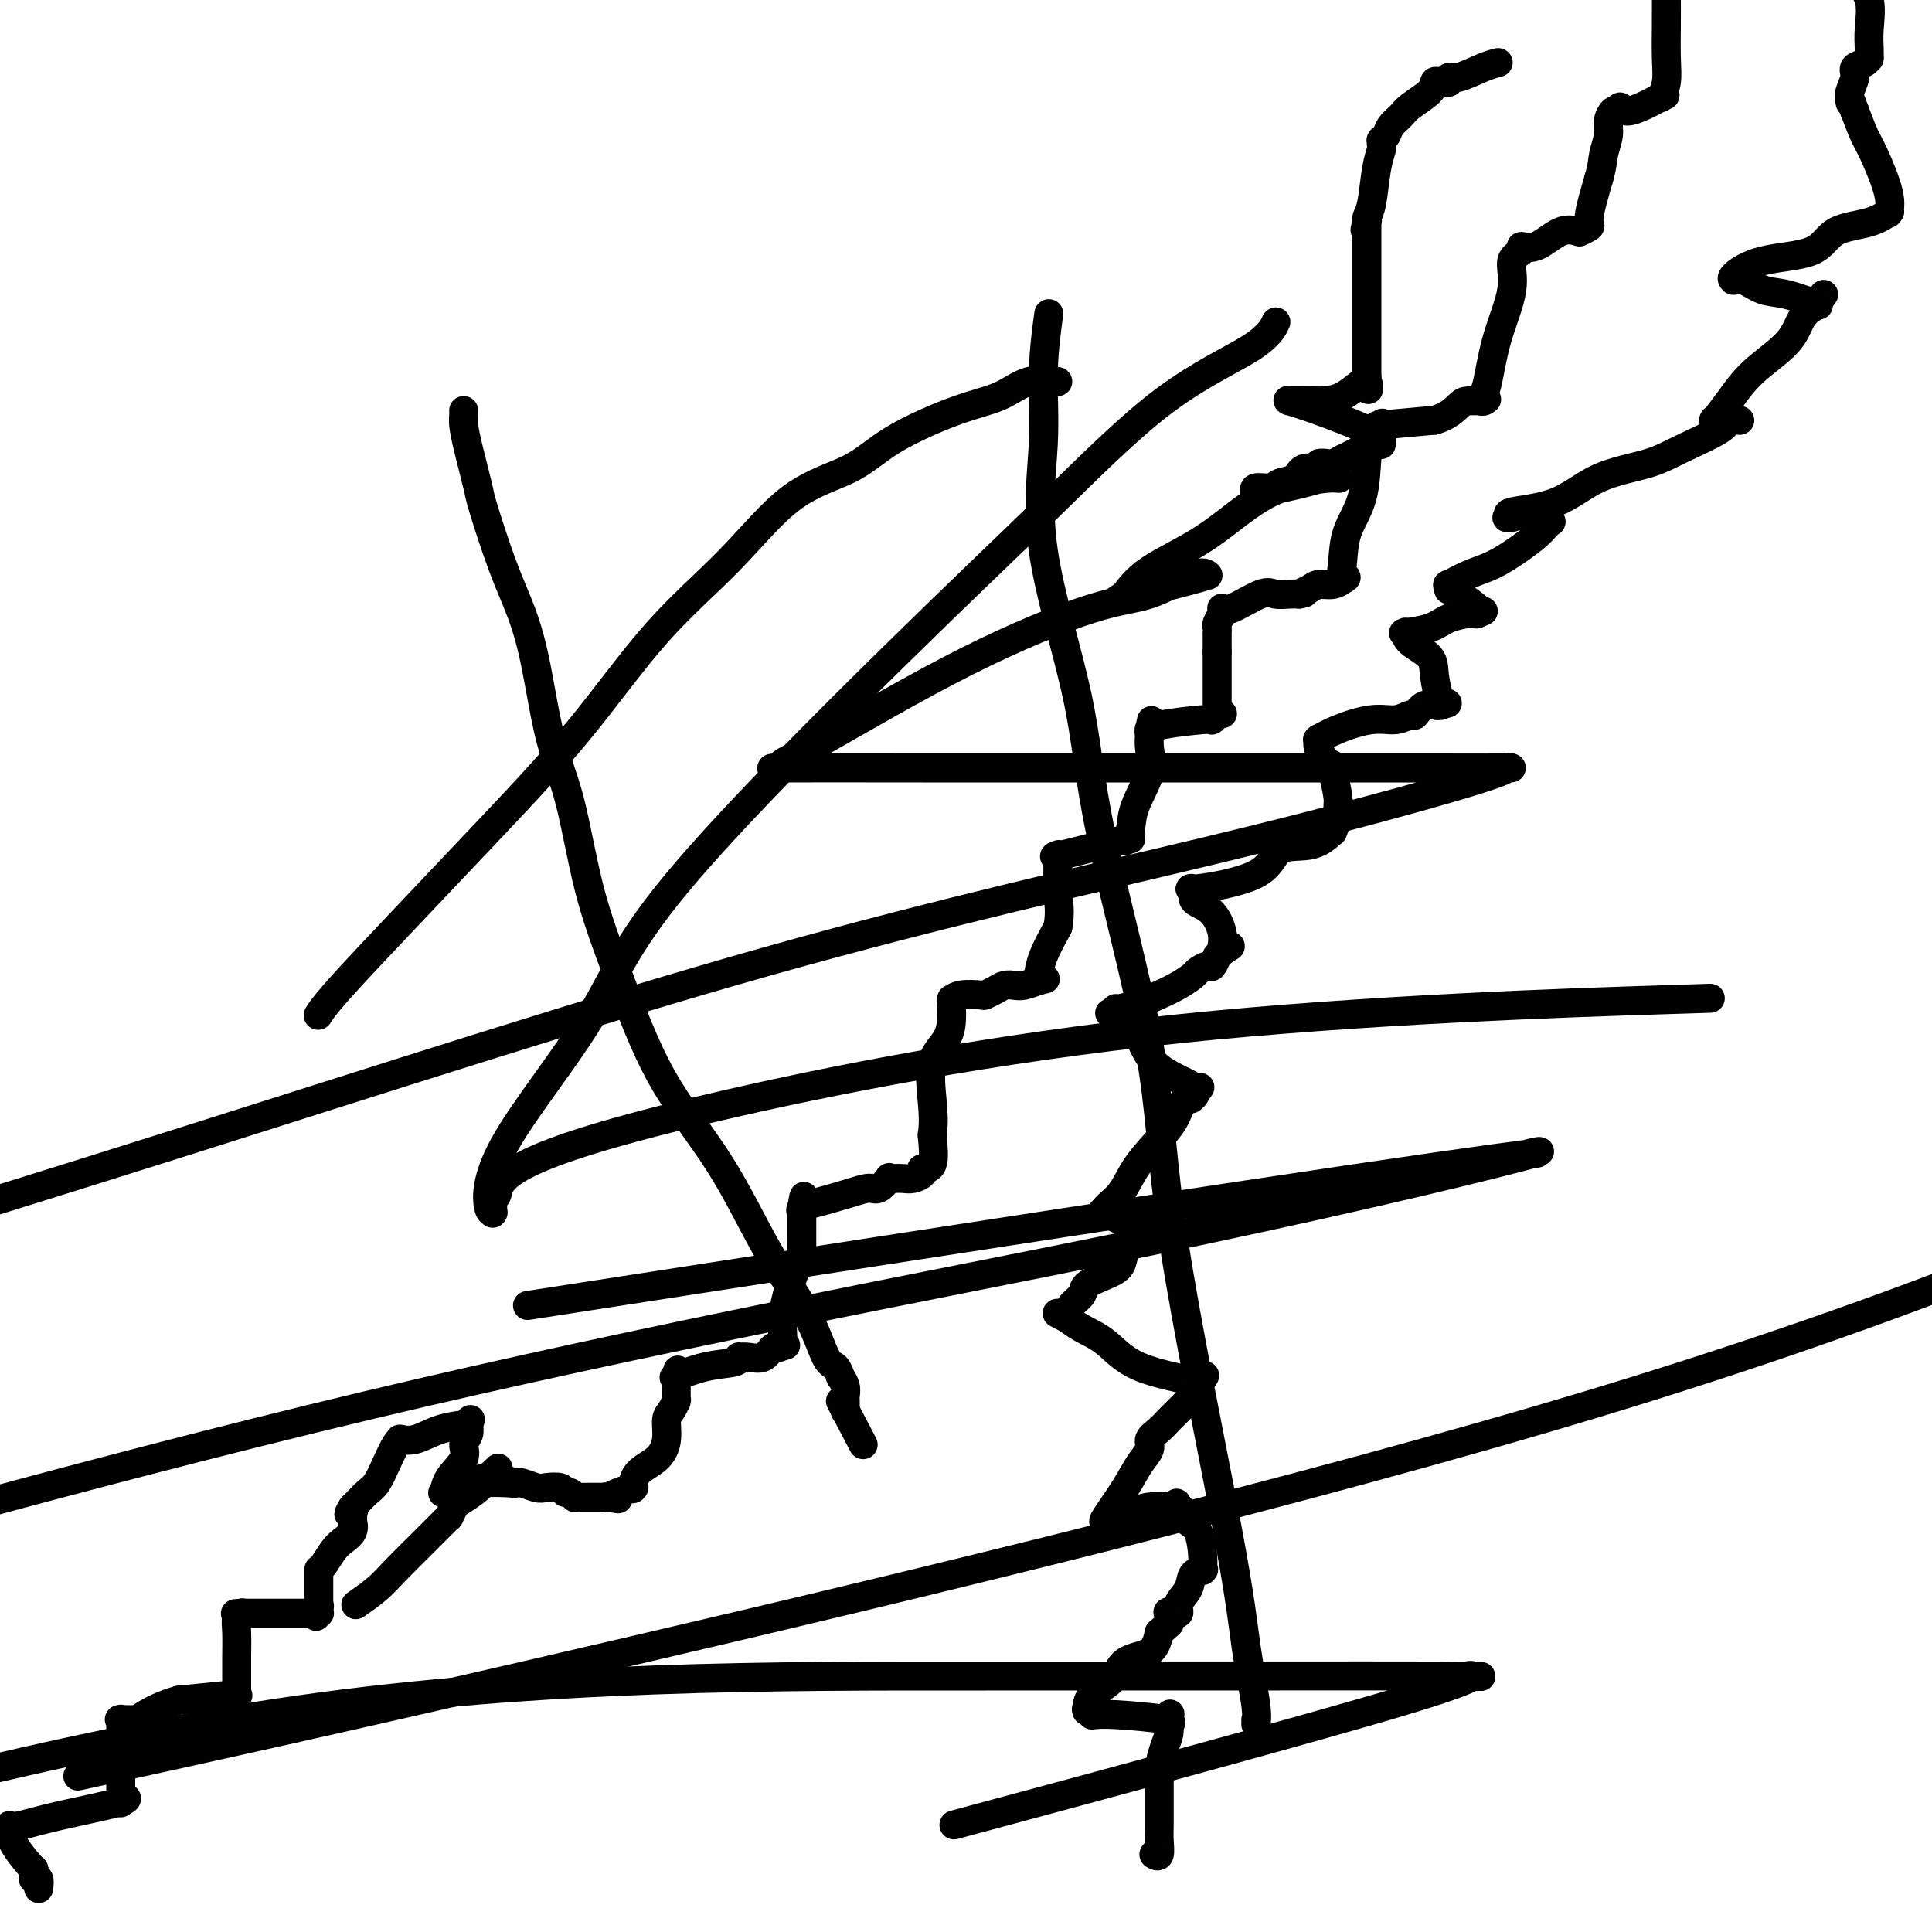<svg viewBox='0 0 400 400' version='1.1' xmlns='http://www.w3.org/2000/svg' xmlns:xlink='http://www.w3.org/1999/xlink'><g fill='none' stroke='#000000' stroke-width='6' stroke-linecap='round' stroke-linejoin='round'><path d='M74,332c-0.002,0.001 -0.004,0.003 0,0c0.004,-0.003 0.014,-0.009 0,0c-0.014,0.009 -0.050,0.035 0,0c0.050,-0.035 0.187,-0.131 0,0c-0.187,0.131 -0.698,0.487 0,0c0.698,-0.487 2.607,-1.818 4,-3c1.393,-1.182 2.272,-2.215 4,-4c1.728,-1.785 4.305,-4.321 6,-6c1.695,-1.679 2.507,-2.503 3,-3c0.493,-0.497 0.668,-0.669 1,-1c0.332,-0.331 0.821,-0.821 1,-1c0.179,-0.179 0.048,-0.048 0,0c-0.048,0.048 -0.013,0.012 0,0c0.013,-0.012 0.002,-0.001 0,0c-0.002,0.001 0.003,-0.007 0,0c-0.003,0.007 -0.014,0.028 0,0c0.014,-0.028 0.051,-0.104 0,0c-0.051,0.104 -0.192,0.389 0,0c0.192,-0.389 0.716,-1.453 1,-2c0.284,-0.547 0.329,-0.577 1,-1c0.671,-0.423 1.970,-1.238 3,-2c1.030,-0.762 1.793,-1.472 2,-2c0.207,-0.528 -0.141,-0.873 0,-1c0.141,-0.127 0.770,-0.034 1,0c0.230,0.034 0.062,0.009 0,0c-0.062,-0.009 -0.017,-0.002 0,0c0.017,0.002 0.005,0.001 0,0c-0.005,-0.001 -0.002,-0.000 0,0'/><path d='M101,306c4.177,-4.022 1.119,-1.078 0,0c-1.119,1.078 -0.300,0.289 0,0c0.300,-0.289 0.080,-0.077 0,0c-0.080,0.077 -0.022,0.021 0,0c0.022,-0.021 0.006,-0.006 0,0c-0.006,0.006 -0.002,0.001 0,0c0.002,-0.001 0.003,-0.000 0,0c-0.003,0.000 -0.009,-0.001 0,0c0.009,0.001 0.033,0.004 0,0c-0.033,-0.004 -0.124,-0.015 0,0c0.124,0.015 0.464,0.057 1,0c0.536,-0.057 1.268,-0.211 2,0c0.732,0.211 1.464,0.789 2,1c0.536,0.211 0.875,0.057 1,0c0.125,-0.057 0.034,-0.016 0,0c-0.034,0.016 -0.013,0.008 0,0c0.013,-0.008 0.019,-0.016 0,0c-0.019,0.016 -0.061,0.056 0,0c0.061,-0.056 0.226,-0.207 1,0c0.774,0.207 2.158,0.772 3,1c0.842,0.228 1.144,0.117 2,0c0.856,-0.117 2.267,-0.242 3,0c0.733,0.242 0.787,0.849 1,1c0.213,0.151 0.585,-0.156 1,0c0.415,0.156 0.874,0.774 1,1c0.126,0.226 -0.079,0.061 0,0c0.079,-0.061 0.444,-0.016 1,0c0.556,0.016 1.304,0.004 2,0c0.696,-0.004 1.342,-0.001 2,0c0.658,0.001 1.329,0.001 2,0'/><path d='M126,310c3.868,0.619 1.037,0.166 0,0c-1.037,-0.166 -0.279,-0.044 0,0c0.279,0.044 0.079,0.009 0,0c-0.079,-0.009 -0.038,0.008 0,0c0.038,-0.008 0.073,-0.040 0,0c-0.073,0.040 -0.254,0.154 0,0c0.254,-0.154 0.944,-0.575 2,-1c1.056,-0.425 2.479,-0.855 3,-1c0.521,-0.145 0.138,-0.005 0,0c-0.138,0.005 -0.033,-0.126 0,0c0.033,0.126 -0.006,0.507 0,0c0.006,-0.507 0.057,-1.903 1,-3c0.943,-1.097 2.778,-1.895 4,-3c1.222,-1.105 1.830,-2.517 2,-4c0.170,-1.483 -0.098,-3.036 0,-4c0.098,-0.964 0.562,-1.337 1,-2c0.438,-0.663 0.849,-1.615 1,-2c0.151,-0.385 0.040,-0.202 0,0c-0.040,0.202 -0.011,0.422 0,0c0.011,-0.422 0.003,-1.486 0,-2c-0.003,-0.514 -0.001,-0.477 0,-1c0.001,-0.523 0.000,-1.604 0,-2c-0.000,-0.396 -0.000,-0.106 0,0c0.000,0.106 0.000,0.028 0,0c-0.000,-0.028 -0.000,-0.008 0,0c0.000,0.008 0.000,0.002 0,0c-0.000,-0.002 -0.000,-0.001 0,0c0.000,0.001 0.000,0.000 0,0c-0.000,-0.000 -0.000,-0.000 0,0c0.000,0.000 0.000,0.000 0,0'/><path d='M140,285c0.617,-2.629 0.161,-0.703 0,0c-0.161,0.703 -0.026,0.181 0,0c0.026,-0.181 -0.056,-0.023 0,0c0.056,0.023 0.250,-0.089 0,0c-0.250,0.089 -0.943,0.378 0,0c0.943,-0.378 3.521,-1.422 6,-2c2.479,-0.578 4.860,-0.691 6,-1c1.140,-0.309 1.038,-0.815 1,-1c-0.038,-0.185 -0.011,-0.049 0,0c0.011,0.049 0.008,0.013 0,0c-0.008,-0.013 -0.021,-0.001 0,0c0.021,0.001 0.075,-0.007 0,0c-0.075,0.007 -0.279,0.030 0,0c0.279,-0.030 1.041,-0.113 2,0c0.959,0.113 2.113,0.423 3,0c0.887,-0.423 1.506,-1.577 2,-2c0.494,-0.423 0.865,-0.113 1,0c0.135,0.113 0.036,0.030 0,0c-0.036,-0.030 -0.010,-0.008 0,0c0.010,0.008 0.003,0.002 0,0c-0.003,-0.002 -0.001,-0.001 0,0c0.001,0.001 0.000,0.000 0,0c-0.000,-0.000 -0.000,-0.000 0,0c0.000,0.000 0.000,0.000 0,0c-0.000,-0.000 -0.000,-0.000 0,0c0.000,0.000 0.000,0.000 0,0c-0.000,-0.000 -0.000,-0.000 0,0'/><path d='M161,279c3.249,-0.928 0.871,-0.249 0,0c-0.871,0.249 -0.234,0.067 0,0c0.234,-0.067 0.067,-0.019 0,0c-0.067,0.019 -0.033,0.009 0,0c0.033,-0.009 0.063,-0.016 0,0c-0.063,0.016 -0.221,0.055 0,0c0.221,-0.055 0.819,-0.204 1,-1c0.181,-0.796 -0.057,-2.238 0,-4c0.057,-1.762 0.408,-3.843 1,-6c0.592,-2.157 1.427,-4.390 2,-6c0.573,-1.610 0.886,-2.598 1,-3c0.114,-0.402 0.031,-0.220 0,0c-0.031,0.220 -0.008,0.476 0,0c0.008,-0.476 0.002,-1.685 0,-2c-0.002,-0.315 -0.001,0.263 0,0c0.001,-0.263 0.000,-1.367 0,-2c-0.000,-0.633 -0.000,-0.797 0,-1c0.000,-0.203 0.000,-0.447 0,-1c-0.000,-0.553 -0.000,-1.416 0,-2c0.000,-0.584 0.000,-0.888 0,-1c-0.000,-0.112 -0.000,-0.030 0,0c0.000,0.030 0.000,0.008 0,0c-0.000,-0.008 -0.000,-0.002 0,0c0.000,0.002 0.000,0.001 0,0c-0.000,-0.001 -0.000,-0.000 0,0c0.000,0.000 0.000,0.000 0,0c-0.000,-0.000 -0.000,-0.000 0,0c0.000,0.000 0.000,0.000 0,0c-0.000,-0.000 -0.000,-0.000 0,0c0.000,0.000 0.000,0.000 0,0'/><path d='M166,250c0.796,-4.495 0.286,-1.233 0,0c-0.286,1.233 -0.348,0.438 0,0c0.348,-0.438 1.106,-0.517 3,-1c1.894,-0.483 4.924,-1.369 7,-2c2.076,-0.631 3.200,-1.006 4,-1c0.800,0.006 1.278,0.394 2,0c0.722,-0.394 1.687,-1.569 2,-2c0.313,-0.431 -0.028,-0.118 0,0c0.028,0.118 0.424,0.042 1,0c0.576,-0.042 1.331,-0.050 2,0c0.669,0.050 1.251,0.157 2,0c0.749,-0.157 1.665,-0.578 2,-1c0.335,-0.422 0.090,-0.845 0,-1c-0.090,-0.155 -0.024,-0.041 0,0c0.024,0.041 0.006,0.011 0,0c-0.006,-0.011 -0.002,-0.003 0,0c0.002,0.003 0.000,0.001 0,0c-0.000,-0.001 -0.000,-0.000 0,0c0.000,0.000 0.000,0.000 0,0c-0.000,-0.000 0.000,-0.000 0,0c-0.000,0.000 -0.000,-0.000 0,0c0.000,0.000 0.001,0.000 0,0c-0.001,-0.000 -0.002,-0.000 0,0c0.002,0.000 0.008,0.001 0,0c-0.008,-0.001 -0.030,-0.003 0,0c0.030,0.003 0.111,0.011 0,0c-0.111,-0.011 -0.415,-0.041 0,0c0.415,0.041 1.547,0.155 2,-1c0.453,-1.155 0.226,-3.577 0,-6'/><path d='M193,235c0.354,-2.403 0.238,-4.411 0,-7c-0.238,-2.589 -0.600,-5.759 0,-8c0.600,-2.241 2.161,-3.553 3,-5c0.839,-1.447 0.957,-3.029 1,-4c0.043,-0.971 0.012,-1.332 0,-2c-0.012,-0.668 -0.003,-1.643 0,-2c0.003,-0.357 0.001,-0.096 0,0c-0.001,0.096 -0.000,0.026 0,0c0.000,-0.026 0.000,-0.007 0,0c-0.000,0.007 0.000,0.002 0,0c-0.000,-0.002 -0.000,-0.000 0,0c0.000,0.000 0.000,-0.000 0,0c-0.000,0.000 -0.001,0.001 0,0c0.001,-0.001 0.004,-0.004 0,0c-0.004,0.004 -0.015,0.015 0,0c0.015,-0.015 0.055,-0.056 0,0c-0.055,0.056 -0.205,0.208 0,0c0.205,-0.208 0.765,-0.778 2,-1c1.235,-0.222 3.146,-0.098 4,0c0.854,0.098 0.651,0.171 1,0c0.349,-0.171 1.251,-0.584 2,-1c0.749,-0.416 1.345,-0.833 2,-1c0.655,-0.167 1.369,-0.083 2,0c0.631,0.083 1.180,0.167 2,0c0.820,-0.167 1.910,-0.583 3,-1'/><path d='M215,203c2.785,-0.619 0.746,-0.166 0,0c-0.746,0.166 -0.200,0.044 0,0c0.200,-0.044 0.054,-0.012 0,0c-0.054,0.012 -0.014,0.003 0,0c0.014,-0.003 0.004,-0.001 0,0c-0.004,0.001 -0.001,0.000 0,0c0.001,-0.000 0.000,-0.000 0,0c-0.000,0.000 -0.000,0.000 0,0c0.000,-0.000 0.000,-0.000 0,0c-0.000,0.000 -0.000,0.000 0,0c0.000,-0.000 0.000,-0.000 0,0c-0.000,0.000 -0.000,0.000 0,0c0.000,-0.000 0.000,-0.000 0,0c-0.000,0.000 -0.000,0.000 0,0c0.000,-0.000 0.000,-0.000 0,0c-0.000,0.000 -0.000,0.000 0,0c0.000,-0.000 0.000,-0.000 0,0c-0.000,0.000 -0.000,0.000 0,0c0.000,-0.000 0.000,-0.000 0,0c-0.000,0.000 -0.000,0.000 0,0c0.000,-0.000 0.000,-0.000 0,0c-0.000,0.000 -0.000,0.000 0,0c0.000,-0.000 0.000,-0.000 0,0c-0.000,0.000 -0.000,-0.000 0,0c0.000,0.000 0.000,0.000 0,0'/><path d='M215,203c0.000,0.000 -0.000,-0.000 0,0c0.000,0.000 0.000,0.000 0,0c-0.000,-0.000 -0.000,-0.000 0,0c0.000,0.000 0.000,0.000 0,0c-0.000,-0.000 -0.000,-0.000 0,0c0.000,0.000 0.000,0.000 0,0c-0.000,-0.000 -0.000,-0.000 0,0c0.000,0.000 0.000,0.000 0,0c-0.000,-0.000 -0.000,-0.000 0,0c0.000,0.000 0.000,0.000 0,0c-0.000,-0.000 -0.000,-0.000 0,0c0.000,0.000 0.000,0.000 0,0c-0.000,-0.000 -0.000,-0.000 0,0c0.000,0.000 0.000,0.000 0,0c-0.000,-0.000 -0.000,-0.000 0,0c0.000,0.000 0.000,0.000 0,0c-0.000,-0.000 -0.000,-0.000 0,0c0.000,0.000 0.000,0.000 0,0c-0.000,-0.000 -0.000,-0.001 0,0c0.000,0.001 0.002,0.004 0,0c-0.002,-0.004 -0.006,-0.015 0,0c0.006,0.015 0.022,0.056 0,0c-0.022,-0.056 -0.083,-0.207 0,-1c0.083,-0.793 0.309,-2.226 1,-4c0.691,-1.774 1.845,-3.887 3,-6'/><path d='M219,192c0.619,-3.089 0.166,-5.311 0,-7c-0.166,-1.689 -0.044,-2.845 0,-4c0.044,-1.155 0.012,-2.310 0,-3c-0.012,-0.690 -0.003,-0.917 0,-1c0.003,-0.083 0.001,-0.022 0,0c-0.001,0.022 -0.000,0.006 0,0c0.000,-0.006 0.000,-0.002 0,0c-0.000,0.002 -0.000,0.000 0,0c0.000,-0.000 0.000,-0.000 0,0c-0.000,0.000 -0.000,0.000 0,0c0.000,-0.000 0.000,-0.000 0,0c-0.000,0.000 -0.000,0.000 0,0c0.000,-0.000 0.000,-0.000 0,0c-0.000,0.000 -0.000,0.000 0,0c0.000,-0.000 0.000,-0.000 0,0c-0.000,0.000 -0.001,0.000 0,0c0.001,-0.000 0.002,-0.001 0,0c-0.002,0.001 -0.009,0.003 0,0c0.009,-0.003 0.033,-0.012 0,0c-0.033,0.012 -0.121,0.046 0,0c0.121,-0.046 0.453,-0.170 0,0c-0.453,0.170 -1.691,0.634 1,0c2.691,-0.634 9.309,-2.366 12,-3c2.691,-0.634 1.453,-0.170 1,0c-0.453,0.170 -0.121,0.046 0,0c0.121,-0.046 0.033,-0.012 0,0c-0.033,0.012 -0.009,0.004 0,0c0.009,-0.004 0.005,-0.002 0,0'/><path d='M233,174c2.166,-0.619 0.580,-0.166 0,0c-0.580,0.166 -0.155,0.044 0,0c0.155,-0.044 0.042,-0.012 0,0c-0.042,0.012 -0.011,0.003 0,0c0.011,-0.003 0.003,-0.001 0,0c-0.003,0.001 -0.001,0.000 0,0c0.001,-0.000 0.000,-0.000 0,0c-0.000,0.000 -0.000,0.000 0,0c0.000,-0.000 0.000,0.000 0,0c-0.000,-0.000 0.000,-0.000 0,0c-0.000,0.000 -0.000,0.000 0,0c0.000,-0.000 0.000,-0.000 0,0c-0.000,0.000 -0.001,0.001 0,0c0.001,-0.001 0.004,-0.004 0,0c-0.004,0.004 -0.014,0.016 0,0c0.014,-0.016 0.054,-0.061 0,0c-0.054,0.061 -0.200,0.228 0,0c0.200,-0.228 0.747,-0.852 1,-2c0.253,-1.148 0.211,-2.819 1,-5c0.789,-2.181 2.407,-4.872 3,-7c0.593,-2.128 0.159,-3.695 0,-5c-0.159,-1.305 -0.043,-2.350 0,-3c0.043,-0.650 0.011,-0.906 0,-1c-0.011,-0.094 -0.003,-0.027 0,0c0.003,0.027 0.002,0.013 0,0'/><path d='M238,151c0.774,-3.558 0.207,-0.953 0,0c-0.207,0.953 -0.056,0.255 0,0c0.056,-0.255 0.015,-0.068 0,0c-0.015,0.068 -0.004,0.018 0,0c0.004,-0.018 0.001,-0.005 0,0c-0.001,0.005 -0.000,0.001 0,0c0.000,-0.001 0.000,-0.000 0,0c-0.000,0.000 -0.000,0.000 0,0c0.000,-0.000 0.000,-0.000 0,0c-0.000,0.000 -0.000,0.000 0,0c0.000,-0.000 0.000,-0.000 0,0c-0.000,0.000 -0.000,0.000 0,0c0.000,-0.000 0.000,-0.000 0,0c-0.000,0.000 -0.000,0.000 0,0c0.000,-0.000 0.000,-0.000 0,0c-0.000,0.000 -0.001,0.001 0,0c0.001,-0.001 0.004,-0.003 0,0c-0.004,0.003 -0.015,0.011 0,0c0.015,-0.011 0.057,-0.041 0,0c-0.057,0.041 -0.211,0.154 0,0c0.211,-0.154 0.788,-0.576 3,-1c2.212,-0.424 6.061,-0.849 8,-1c1.939,-0.151 1.970,-0.026 2,0c0.030,0.026 0.061,-0.046 0,0c-0.061,0.046 -0.212,0.208 0,0c0.212,-0.208 0.789,-0.788 1,-1c0.211,-0.212 0.057,-0.057 0,0c-0.057,0.057 -0.015,0.015 0,0c0.015,-0.015 0.004,-0.004 0,0c-0.004,0.004 -0.002,0.002 0,0'/><path d='M252,148c2.166,-0.464 0.580,-0.124 0,0c-0.580,0.124 -0.155,0.033 0,0c0.155,-0.033 0.042,-0.009 0,0c-0.042,0.009 -0.011,0.002 0,0c0.011,-0.002 0.003,-0.001 0,0c-0.003,0.001 -0.001,0.000 0,0c0.001,-0.000 0.000,-0.000 0,0c-0.000,0.000 -0.000,0.000 0,0c0.000,-0.000 0.000,-0.000 0,0c-0.000,0.000 -0.000,0.000 0,0c0.000,-0.000 0.000,-0.000 0,0c-0.000,0.000 -0.000,0.000 0,0c0.000,-0.000 0.000,-0.000 0,0c-0.000,0.000 -0.000,0.000 0,0c0.000,-0.000 0.000,-0.000 0,0c-0.000,0.000 -0.000,0.000 0,0c0.000,-0.000 0.000,-0.000 0,0c-0.000,0.000 -0.000,0.001 0,0c0.000,-0.001 0.000,-0.003 0,0c-0.000,0.003 -0.000,0.011 0,0c0.000,-0.011 0.000,-0.040 0,0c-0.000,0.040 -0.000,0.149 0,0c0.000,-0.149 0.000,-0.557 0,-1c-0.000,-0.443 0.000,-0.923 0,-2c0.000,-1.077 0.000,-2.752 0,-4c0.000,-1.248 0.000,-2.071 0,-3c0.000,-0.929 0.000,-1.965 0,-3'/><path d='M252,135c-0.000,-2.917 -0.000,-3.709 0,-4c0.000,-0.291 0.000,-0.081 0,0c-0.000,0.081 -0.001,0.034 0,0c0.001,-0.034 0.004,-0.054 0,0c-0.004,0.054 -0.015,0.182 0,0c0.015,-0.182 0.057,-0.676 0,-1c-0.057,-0.324 -0.211,-0.479 0,-1c0.211,-0.521 0.789,-1.408 1,-2c0.211,-0.592 0.057,-0.891 0,-1c-0.057,-0.109 -0.015,-0.029 0,0c0.015,0.029 0.004,0.008 0,0c-0.004,-0.008 -0.001,-0.002 0,0c0.001,0.002 0.000,0.001 0,0c-0.000,-0.001 -0.000,-0.000 0,0c0.000,0.000 0.000,0.000 0,0c-0.000,-0.000 0.000,0.000 0,0c-0.000,-0.000 -0.000,-0.000 0,0c0.000,0.000 0.000,0.000 0,0c-0.000,-0.000 -0.001,-0.001 0,0c0.001,0.001 0.002,0.003 0,0c-0.002,-0.003 -0.008,-0.012 0,0c0.008,0.012 0.032,0.046 0,0c-0.032,-0.046 -0.118,-0.170 0,0c0.118,0.170 0.440,0.634 2,0c1.560,-0.634 4.356,-2.366 6,-3c1.644,-0.634 2.135,-0.171 3,0c0.865,0.171 2.104,0.049 3,0c0.896,-0.049 1.448,-0.024 2,0'/><path d='M269,123c2.376,-0.576 0.315,-0.014 0,0c-0.315,0.014 1.117,-0.518 2,-1c0.883,-0.482 1.217,-0.914 2,-1c0.783,-0.086 2.014,0.173 3,0c0.986,-0.173 1.728,-0.778 2,-1c0.272,-0.222 0.073,-0.059 0,0c-0.073,0.059 -0.019,0.016 0,0c0.019,-0.016 0.005,-0.004 0,0c-0.005,0.004 -0.001,0.001 0,0c0.001,-0.001 0.000,-0.000 0,0c-0.000,0.000 -0.000,0.000 0,0c0.000,-0.000 0.000,-0.000 0,0c-0.000,0.000 -0.000,0.000 0,0c0.000,-0.000 0.000,-0.000 0,0c-0.000,0.000 -0.000,0.000 0,0c0.000,-0.000 0.000,-0.000 0,0c-0.000,0.000 -0.000,0.000 0,0c0.000,-0.000 0.000,-0.000 0,0c-0.000,0.000 -0.000,0.000 0,0c0.000,-0.000 0.000,-0.000 0,0c-0.000,0.000 -0.000,0.000 0,0c0.000,-0.000 0.000,-0.000 0,0c-0.000,0.000 -0.000,0.000 0,0c0.000,-0.000 0.000,-0.000 0,0c-0.000,0.000 -0.000,0.000 0,0c0.000,-0.000 0.000,-0.000 0,0'/><path d='M278,120c1.397,-0.584 0.388,-0.545 0,-1c-0.388,-0.455 -0.155,-1.404 0,-3c0.155,-1.596 0.231,-3.840 1,-6c0.769,-2.160 2.230,-4.235 3,-7c0.770,-2.765 0.847,-6.219 1,-8c0.153,-1.781 0.381,-1.889 1,-3c0.619,-1.111 1.630,-3.226 2,-4c0.370,-0.774 0.099,-0.207 0,0c-0.099,0.207 -0.027,0.056 0,0c0.027,-0.056 0.007,-0.015 0,0c-0.007,0.015 -0.002,0.004 0,0c0.002,-0.004 0.001,-0.001 0,0c-0.001,0.001 -0.000,0.000 0,0c0.000,-0.000 0.000,-0.000 0,0c-0.000,0.000 -0.000,0.000 0,0c0.000,-0.000 0.000,-0.000 0,0c-0.000,0.000 -0.001,0.000 0,0c0.001,-0.000 0.002,-0.000 0,0c-0.002,0.000 -0.009,0.001 0,0c0.009,-0.001 0.033,-0.003 0,0c-0.033,0.003 -0.122,0.011 0,0c0.122,-0.011 0.456,-0.041 0,0c-0.456,0.041 -1.702,0.155 0,0c1.702,-0.155 6.351,-0.577 11,-1'/><path d='M297,87c2.762,-0.774 4.166,-2.207 5,-3c0.834,-0.793 1.099,-0.944 2,-1c0.901,-0.056 2.438,-0.015 3,0c0.562,0.015 0.151,0.004 0,0c-0.151,-0.004 -0.040,-0.001 0,0c0.040,0.001 0.011,0.000 0,0c-0.011,-0.000 -0.003,-0.000 0,0c0.003,0.000 0.001,0.000 0,0c-0.001,-0.000 -0.000,-0.000 0,0c0.000,0.000 0.000,0.000 0,0c-0.000,-0.000 -0.000,-0.000 0,0c0.000,0.000 0.000,0.000 0,0c-0.000,-0.000 -0.000,-0.000 0,0c0.000,0.000 0.000,0.000 0,0c-0.000,-0.000 -0.000,-0.000 0,0c0.000,0.000 0.000,0.000 0,0c-0.000,-0.000 -0.000,-0.000 0,0'/><path d='M307,83c1.547,-0.619 0.415,-0.166 0,0c-0.415,0.166 -0.111,0.044 0,0c0.111,-0.044 0.030,-0.012 0,0c-0.030,0.012 -0.008,0.003 0,0c0.008,-0.003 0.002,-0.001 0,0c-0.002,0.001 -0.001,0.000 0,0c0.001,-0.000 0.000,0.001 0,0c-0.000,-0.001 -0.000,-0.003 0,0c0.000,0.003 0.000,0.011 0,0c-0.000,-0.011 -0.000,-0.041 0,0c0.000,0.041 0.000,0.155 0,0c-0.000,-0.155 -0.000,-0.577 0,-1'/><path d='M307,82c0.156,-0.426 0.547,-0.992 1,-3c0.453,-2.008 0.967,-5.457 2,-9c1.033,-3.543 2.585,-7.181 3,-10c0.415,-2.819 -0.308,-4.819 0,-6c0.308,-1.181 1.646,-1.543 2,-2c0.354,-0.457 -0.276,-1.009 0,-1c0.276,0.009 1.459,0.579 3,0c1.541,-0.579 3.440,-2.308 5,-3c1.560,-0.692 2.780,-0.346 4,0'/><path d='M327,48c2.038,-0.874 0.134,-0.059 0,0c-0.134,0.059 1.502,-0.638 2,-1c0.498,-0.362 -0.144,-0.389 0,-2c0.144,-1.611 1.072,-4.805 2,-8'/><path d='M331,37c0.781,-2.632 0.734,-3.711 1,-5c0.266,-1.289 0.844,-2.789 1,-4c0.156,-1.211 -0.112,-2.134 0,-3c0.112,-0.866 0.603,-1.676 1,-2c0.397,-0.324 0.698,-0.162 1,0'/><path d='M335,23c0.647,-1.984 0.264,0.057 2,0c1.736,-0.057 5.589,-2.211 7,-3c1.411,-0.789 0.378,-0.211 0,0c-0.378,0.211 -0.101,0.057 0,0c0.101,-0.057 0.027,-0.015 0,0c-0.027,0.015 -0.007,0.004 0,0c0.007,-0.004 0.002,-0.001 0,0c-0.002,0.001 -0.001,0.000 0,0c0.001,-0.000 0.000,-0.000 0,0c-0.000,0.000 -0.000,0.000 0,0c0.000,-0.000 0.000,-0.000 0,0c-0.000,0.000 -0.000,0.000 0,0'/><path d='M344,20c1.392,-0.464 0.373,-0.124 0,0c-0.373,0.124 -0.100,0.033 0,0c0.100,-0.033 0.027,-0.009 0,0c-0.027,0.009 -0.007,0.003 0,0c0.007,-0.003 0.002,-0.001 0,0c-0.002,0.001 -0.002,0.002 0,0c0.002,-0.002 0.004,-0.008 0,0c-0.004,0.008 -0.015,0.031 0,0c0.015,-0.031 0.057,-0.116 0,0c-0.057,0.116 -0.211,0.435 0,0c0.211,-0.435 0.789,-1.622 1,-3c0.211,-1.378 0.057,-2.948 0,-5c-0.057,-2.052 -0.016,-4.586 0,-7c0.016,-2.414 0.008,-4.707 0,-7'/><path d='M105,307c-0.000,-0.000 -0.000,-0.000 0,0c0.000,0.000 0.000,0.000 0,0c-0.000,-0.000 -0.001,-0.000 0,0c0.001,0.000 0.005,0.000 0,0c-0.005,-0.000 -0.017,-0.001 0,0c0.017,0.001 0.064,0.003 0,0c-0.064,-0.003 -0.239,-0.011 0,0c0.239,0.011 0.891,0.041 0,0c-0.891,-0.041 -3.325,-0.155 -5,0c-1.675,0.155 -2.593,0.577 -4,1c-1.407,0.423 -3.305,0.845 -4,1c-0.695,0.155 -0.186,0.041 0,0c0.186,-0.041 0.050,-0.011 0,0c-0.050,0.011 -0.013,0.003 0,0c0.013,-0.003 0.004,-0.001 0,0c-0.004,0.001 -0.001,0.000 0,0c0.001,-0.000 0.000,-0.001 0,0c-0.000,0.001 -0.000,0.002 0,0c0.000,-0.002 0.001,-0.009 0,0c-0.001,0.009 -0.003,0.032 0,0c0.003,-0.032 0.010,-0.120 0,0c-0.010,0.120 -0.037,0.447 0,0c0.037,-0.447 0.140,-1.668 1,-3c0.860,-1.332 2.479,-2.774 3,-4c0.521,-1.226 -0.057,-2.237 0,-3c0.057,-0.763 0.747,-1.277 1,-2c0.253,-0.723 0.068,-1.656 0,-2c-0.068,-0.344 -0.019,-0.098 0,0c0.019,0.098 0.010,0.049 0,0'/><path d='M97,295c0.774,-2.166 0.207,-0.580 0,0c-0.207,0.580 -0.056,0.155 0,0c0.056,-0.155 0.015,-0.042 0,0c-0.015,0.042 -0.004,0.011 0,0c0.004,-0.011 0.001,-0.003 0,0c-0.001,0.003 -0.000,0.001 0,0c0.000,-0.001 0.000,-0.001 0,0c-0.000,0.001 -0.001,0.002 0,0c0.001,-0.002 0.002,-0.007 0,0c-0.002,0.007 -0.008,0.026 0,0c0.008,-0.026 0.030,-0.098 -1,0c-1.030,0.098 -3.113,0.366 -5,1c-1.887,0.634 -3.578,1.634 -5,2c-1.422,0.366 -2.577,0.098 -3,0c-0.423,-0.098 -0.116,-0.026 0,0c0.116,0.026 0.039,0.004 0,0c-0.039,-0.004 -0.041,0.009 0,0c0.041,-0.009 0.124,-0.039 0,0c-0.124,0.039 -0.457,0.146 -1,1c-0.543,0.854 -1.298,2.453 -2,4c-0.702,1.547 -1.351,3.042 -2,4c-0.649,0.958 -1.298,1.381 -2,2c-0.702,0.619 -1.458,1.436 -2,2c-0.542,0.564 -0.869,0.875 -1,1c-0.131,0.125 -0.065,0.062 0,0'/><path d='M73,312c-1.547,2.384 -0.415,1.343 0,1c0.415,-0.343 0.111,0.013 0,0c-0.111,-0.013 -0.030,-0.396 0,0c0.030,0.396 0.008,1.570 0,2c-0.008,0.430 -0.002,0.115 0,0c0.002,-0.115 0.001,-0.031 0,0c-0.001,0.031 -0.000,0.009 0,0c0.000,-0.009 -0.000,-0.004 0,0c0.000,0.004 0.002,0.007 0,0c-0.002,-0.007 -0.006,-0.024 0,0c0.006,0.024 0.024,0.088 0,0c-0.024,-0.088 -0.090,-0.329 0,0c0.090,0.329 0.336,1.226 0,2c-0.336,0.774 -1.253,1.423 -2,2c-0.747,0.577 -1.325,1.083 -2,2c-0.675,0.917 -1.449,2.246 -2,3c-0.551,0.754 -0.880,0.934 -1,1c-0.120,0.066 -0.032,0.020 0,0c0.032,-0.020 0.009,-0.012 0,0c-0.009,0.012 -0.002,0.030 0,0c0.002,-0.030 0.001,-0.108 0,0c-0.001,0.108 -0.000,0.401 0,1c0.000,0.599 0.000,1.506 0,2c-0.000,0.494 -0.000,0.577 0,1c0.000,0.423 0.000,1.185 0,2c-0.000,0.815 -0.000,1.682 0,2c0.000,0.318 0.000,0.086 0,0c-0.000,-0.086 -0.000,-0.024 0,0c0.000,0.024 0.000,0.012 0,0'/><path d='M66,333c-1.083,3.249 -0.290,0.870 0,0c0.290,-0.870 0.078,-0.233 0,0c-0.078,0.233 -0.021,0.062 0,0c0.021,-0.062 0.006,-0.017 0,0c-0.006,0.017 -0.001,0.004 0,0c0.001,-0.004 0.000,-0.001 0,0c-0.000,0.001 -0.000,0.000 0,0c0.000,-0.000 0.000,-0.000 0,0c-0.000,0.000 -0.000,0.000 0,0c0.000,-0.000 0.000,-0.000 0,0c-0.000,0.000 0.000,0.000 0,0c-0.000,-0.000 -0.000,-0.000 0,0c0.000,0.000 0.000,0.000 0,0c-0.000,-0.000 -0.000,-0.001 0,0c0.000,0.001 0.000,0.004 0,0c-0.000,-0.004 -0.000,-0.015 0,0c0.000,0.015 0.002,0.057 0,0c-0.002,-0.057 -0.006,-0.211 0,0c0.006,0.211 0.022,0.789 0,1c-0.022,0.211 -0.080,0.057 0,0c0.080,-0.057 0.300,-0.015 0,0c-0.300,0.015 -1.119,0.004 -1,0c0.119,-0.004 1.176,-0.001 0,0c-1.176,0.001 -4.586,0.000 -7,0c-2.414,-0.000 -3.833,-0.000 -5,0c-1.167,0.000 -2.084,0.000 -3,0'/><path d='M50,334c-2.475,0.155 -0.663,0.041 0,0c0.663,-0.041 0.178,-0.011 0,0c-0.178,0.011 -0.048,0.003 0,0c0.048,-0.003 0.013,-0.001 0,0c-0.013,0.001 -0.003,0.000 0,0c0.003,-0.000 0.001,-0.000 0,0c-0.001,0.000 -0.000,0.000 0,0c0.000,-0.000 0.000,-0.000 0,0c-0.000,0.000 -0.000,0.000 0,0c0.000,-0.000 0.000,-0.000 0,0c-0.000,0.000 -0.000,0.000 0,0c0.000,-0.000 0.000,-0.000 0,0c-0.000,0.000 -0.000,0.000 0,0c0.000,-0.000 0.000,-0.000 0,0c-0.000,0.000 -0.000,0.000 0,0c0.000,-0.000 0.000,-0.000 0,0c-0.000,0.000 -0.000,0.000 0,0c0.000,-0.000 0.000,-0.000 0,0c-0.000,0.000 -0.000,0.000 0,0c0.000,-0.000 0.000,-0.000 0,0c-0.000,0.000 -0.000,0.000 0,0c0.000,-0.000 0.000,-0.000 0,0c-0.000,0.000 -0.000,-0.000 0,0c0.000,0.000 0.000,0.000 0,0'/><path d='M50,334c-0.001,0.001 -0.004,0.002 0,0c0.004,-0.002 0.015,-0.007 0,0c-0.015,0.007 -0.057,0.028 0,0c0.057,-0.028 0.211,-0.104 0,0c-0.211,0.104 -0.789,0.389 -1,1c-0.211,0.611 -0.057,1.547 0,3c0.057,1.453 0.015,3.423 0,5c-0.015,1.577 -0.004,2.761 0,4c0.004,1.239 0.001,2.532 0,3c-0.001,0.468 -0.000,0.111 0,0c0.000,-0.111 0.000,0.023 0,0c-0.000,-0.023 -0.000,-0.202 0,0c0.000,0.202 0.000,0.786 0,1c-0.000,0.214 -0.000,0.057 0,0c0.000,-0.057 0.000,-0.015 0,0c-0.000,0.015 -0.000,0.004 0,0c0.000,-0.004 0.000,-0.001 0,0c-0.000,0.001 -0.001,0.000 0,0c0.001,-0.000 0.003,-0.000 0,0c-0.003,0.000 -0.010,0.000 0,0c0.010,-0.000 0.038,-0.001 0,0c-0.038,0.001 -0.143,0.003 0,0c0.143,-0.003 0.533,-0.011 0,0c-0.533,0.011 -1.990,0.041 -2,0c-0.010,-0.041 1.426,-0.155 0,0c-1.426,0.155 -5.713,0.577 -10,1'/><path d='M37,352c-3.369,0.928 -5.793,2.249 -7,3c-1.207,0.751 -1.199,0.933 -2,1c-0.801,0.067 -2.411,0.018 -3,0c-0.589,-0.018 -0.158,-0.005 0,0c0.158,0.005 0.042,0.001 0,0c-0.042,-0.001 -0.011,-0.000 0,0c0.011,0.000 0.003,0.000 0,0c-0.003,-0.000 -0.001,-0.000 0,0c0.001,0.000 0.000,0.000 0,0c-0.000,-0.000 -0.000,-0.001 0,0c0.000,0.001 0.000,0.003 0,0c-0.000,-0.003 -0.000,-0.011 0,0c0.000,0.011 0.000,0.041 0,0c-0.000,-0.041 -0.000,-0.152 0,0c0.000,0.152 0.000,0.566 0,1c-0.000,0.434 -0.000,0.887 0,2c0.000,1.113 0.000,2.887 0,5c-0.000,2.113 -0.000,4.566 0,6c0.000,1.434 0.000,1.847 0,2c-0.000,0.153 -0.000,0.044 0,0c0.000,-0.044 0.000,-0.022 0,0'/><path d='M25,372c0.000,2.475 0.000,0.663 0,0c0.000,-0.663 0.000,-0.178 0,0c0.000,0.178 0.000,0.048 0,0c0.000,-0.048 0.000,-0.013 0,0c0.000,0.013 0.000,0.003 0,0c0.000,-0.003 0.000,-0.001 0,0c0.000,0.001 0.000,0.000 0,0c0.000,-0.000 0.000,-0.000 0,0c0.000,0.000 0.000,0.000 0,0c0.000,-0.000 0.000,-0.000 0,0c0.000,0.000 0.000,0.000 0,0c0.000,-0.000 0.000,-0.000 0,0c-0.000,0.000 0.000,0.000 0,0c0.000,-0.000 0.000,-0.000 0,0c0.000,0.000 -0.000,0.000 0,0c0.000,-0.000 0.000,-0.000 0,0c0.000,0.000 -0.000,0.000 0,0c0.000,-0.000 0.000,-0.000 0,0c0.000,0.000 -0.000,0.000 0,0c0.000,-0.000 0.000,-0.000 0,0c0.000,0.000 -0.000,0.000 0,0c0.000,-0.000 0.000,-0.000 0,0c0.000,0.000 -0.000,0.000 0,0c0.000,-0.000 0.000,-0.000 0,0'/><path d='M25,372c0.668,0.077 2.337,0.269 0,1c-2.337,0.731 -8.679,2.000 -13,3c-4.321,1.000 -6.622,1.732 -8,2c-1.378,0.268 -1.833,0.072 -2,0c-0.167,-0.072 -0.045,-0.019 0,0c0.045,0.019 0.012,0.005 0,0c-0.012,-0.005 -0.003,-0.001 0,0c0.003,0.001 0.001,0.000 0,0c-0.001,-0.000 -0.000,-0.000 0,0c0.000,0.000 0.000,0.000 0,0c-0.000,-0.000 -0.000,-0.000 0,0c0.000,0.000 0.000,0.000 0,0c-0.000,-0.000 -0.000,-0.000 0,0c0.000,0.000 0.000,0.000 0,0c-0.000,-0.000 -0.000,-0.000 0,0c0.000,0.000 -0.000,0.000 0,0c0.000,-0.000 0.000,-0.000 0,0c-0.000,0.000 -0.000,0.000 0,0c0.000,-0.000 0.000,-0.000 0,0c-0.000,0.000 -0.000,0.000 0,0c0.000,-0.000 0.000,-0.001 0,0c-0.000,0.001 -0.000,0.002 0,0c0.000,-0.002 0.001,-0.007 0,0c-0.001,0.007 -0.004,0.026 0,0c0.004,-0.026 0.015,-0.098 0,0c-0.015,0.098 -0.056,0.367 0,1c0.056,0.633 0.207,1.632 1,3c0.793,1.368 2.226,3.105 3,4c0.774,0.895 0.887,0.947 1,1'/><path d='M7,387c0.464,1.614 0.124,1.151 0,1c-0.124,-0.151 -0.033,0.012 0,0c0.033,-0.012 0.008,-0.199 0,0c-0.008,0.199 0.002,0.784 0,1c-0.002,0.216 -0.014,0.063 0,0c0.014,-0.063 0.055,-0.038 0,0c-0.055,0.038 -0.207,0.087 0,0c0.207,-0.087 0.773,-0.311 1,0c0.227,0.311 0.113,1.155 0,2'/><path d='M239,384c-0.008,-0.005 -0.016,-0.011 0,0c0.016,0.011 0.057,0.037 0,0c-0.057,-0.037 -0.211,-0.138 0,0c0.211,0.138 0.789,0.513 1,0c0.211,-0.513 0.057,-1.916 0,-3c-0.057,-1.084 -0.015,-1.849 0,-3c0.015,-1.151 0.004,-2.686 0,-4c-0.004,-1.314 -0.001,-2.405 0,-3c0.001,-0.595 0.000,-0.695 0,-1c-0.000,-0.305 0.000,-0.817 0,-1c-0.000,-0.183 -0.001,-0.039 0,0c0.001,0.039 0.003,-0.026 0,0c-0.003,0.026 -0.011,0.145 0,0c0.011,-0.145 0.041,-0.554 0,-1c-0.041,-0.446 -0.155,-0.928 0,-2c0.155,-1.072 0.577,-2.732 1,-4c0.423,-1.268 0.845,-2.144 1,-3c0.155,-0.856 0.041,-1.694 0,-2c-0.041,-0.306 -0.011,-0.082 0,0c0.011,0.082 0.003,0.022 0,0c-0.003,-0.022 -0.001,-0.006 0,0c0.001,0.006 0.000,0.002 0,0c-0.000,-0.002 -0.000,-0.000 0,0c0.000,0.000 0.000,0.000 0,0c-0.000,-0.000 -0.000,-0.000 0,0c0.000,0.000 0.000,0.000 0,0c-0.000,-0.000 -0.000,-0.000 0,0c0.000,0.000 0.000,0.000 0,0'/><path d='M242,357c0.464,-4.177 0.125,-1.119 0,0c-0.125,1.119 -0.035,0.301 0,0c0.035,-0.301 0.015,-0.083 0,0c-0.015,0.083 -0.024,0.033 0,0c0.024,-0.033 0.081,-0.047 0,0c-0.081,0.047 -0.298,0.156 0,0c0.298,-0.156 1.113,-0.578 -1,-1c-2.113,-0.422 -7.155,-0.845 -10,-1c-2.845,-0.155 -3.493,-0.040 -4,0c-0.507,0.040 -0.872,0.007 -1,0c-0.128,-0.007 -0.020,0.012 0,0c0.020,-0.012 -0.047,-0.056 0,0c0.047,0.056 0.209,0.211 0,0c-0.209,-0.211 -0.788,-0.789 -1,-1c-0.212,-0.211 -0.057,-0.057 0,0c0.057,0.057 0.015,0.015 0,0c-0.015,-0.015 -0.004,-0.005 0,0c0.004,0.005 0.001,0.004 0,0c-0.001,-0.004 -0.000,-0.010 0,0c0.000,0.010 -0.001,0.037 0,0c0.001,-0.037 0.003,-0.139 0,0c-0.003,0.139 -0.012,0.520 0,0c0.012,-0.520 0.045,-1.940 1,-3c0.955,-1.060 2.833,-1.758 4,-3c1.167,-1.242 1.622,-3.027 3,-4c1.378,-0.973 3.679,-1.135 5,-2c1.321,-0.865 1.660,-2.432 2,-4'/><path d='M240,338c2.610,-2.344 2.133,-1.705 2,-2c-0.133,-0.295 0.076,-1.523 0,-2c-0.076,-0.477 -0.439,-0.201 0,0c0.439,0.201 1.680,0.327 2,0c0.320,-0.327 -0.282,-1.107 0,-2c0.282,-0.893 1.449,-1.900 2,-3c0.551,-1.100 0.487,-2.295 1,-3c0.513,-0.705 1.601,-0.921 2,-1c0.399,-0.079 0.107,-0.021 0,0c-0.107,0.021 -0.029,0.006 0,0c0.029,-0.006 0.008,-0.002 0,0c-0.008,0.002 -0.002,0.000 0,0c0.002,-0.000 0.001,-0.000 0,0c-0.001,0.000 -0.000,0.000 0,0c0.000,-0.000 0.000,-0.001 0,0c-0.000,0.001 -0.000,0.002 0,0c0.000,-0.002 0.001,-0.007 0,0c-0.001,0.007 -0.002,0.027 0,0c0.002,-0.027 0.008,-0.100 0,0c-0.008,0.100 -0.029,0.374 0,0c0.029,-0.374 0.109,-1.396 0,-3c-0.109,-1.604 -0.407,-3.789 -1,-5c-0.593,-1.211 -1.479,-1.449 -2,-2c-0.521,-0.551 -0.675,-1.416 -1,-2c-0.325,-0.584 -0.819,-0.889 -1,-1c-0.181,-0.111 -0.049,-0.030 0,0c0.049,0.030 0.013,0.008 0,0c-0.013,-0.008 -0.004,-0.002 0,0c0.004,0.002 0.002,0.001 0,0'/><path d='M244,312c-0.774,-1.547 -0.207,-0.415 0,0c0.207,0.415 0.056,0.111 0,0c-0.056,-0.111 -0.015,-0.030 0,0c0.015,0.030 0.004,0.008 0,0c-0.004,-0.008 -0.001,-0.002 0,0c0.001,0.002 0.000,0.001 0,0c-0.000,-0.001 -0.000,-0.000 0,0c0.000,0.000 0.000,0.000 0,0c-0.000,-0.000 -0.000,-0.000 0,0c0.000,0.000 0.000,0.000 0,0c-0.000,-0.000 -0.000,-0.000 0,0c0.000,0.000 0.000,0.000 0,0c-0.000,-0.000 -0.000,-0.000 0,0c0.000,0.000 0.000,0.000 0,0c-0.000,-0.000 -0.000,-0.000 0,0c0.000,0.000 0.000,0.000 0,0c-0.000,-0.000 -0.000,-0.000 0,0c0.000,0.000 0.000,0.000 0,0c-0.000,-0.000 -0.000,-0.000 0,0c0.000,0.000 0.000,0.000 0,0c-0.000,-0.000 -0.000,-0.000 0,0c0.000,0.000 0.000,0.000 0,0c-0.000,-0.000 -0.000,-0.000 0,0c0.000,0.000 0.001,0.000 0,0c-0.001,0.000 -0.003,0.000 0,0c0.003,0.000 0.011,0.000 0,0c-0.011,0.000 -0.041,0.000 0,0c0.041,0.000 0.155,0.000 0,0c-0.155,0.000 -0.577,0.000 -1,0'/><path d='M243,312c0.100,0.016 0.851,0.057 0,0c-0.851,-0.057 -3.304,-0.211 -5,0c-1.696,0.211 -2.637,0.789 -3,1c-0.363,0.211 -0.149,0.056 0,0c0.149,-0.056 0.233,-0.015 0,0c-0.233,0.015 -0.782,0.002 -1,0c-0.218,-0.002 -0.104,0.007 0,0c0.104,-0.007 0.200,-0.030 0,0c-0.200,0.030 -0.695,0.113 -1,0c-0.305,-0.113 -0.422,-0.423 -1,0c-0.578,0.423 -1.619,1.577 -2,2c-0.381,0.423 -0.102,0.113 0,0c0.102,-0.113 0.027,-0.030 0,0c-0.027,0.030 -0.007,0.008 0,0c0.007,-0.008 0.002,-0.002 0,0c-0.002,0.002 -0.001,0.001 0,0c0.001,-0.001 0.000,-0.000 0,0c-0.000,0.000 -0.000,0.000 0,0c0.000,-0.000 0.000,-0.000 0,0c-0.000,0.000 -0.000,0.000 0,0c0.000,-0.000 0.000,-0.000 0,0c-0.000,0.000 -0.000,0.000 0,0c0.000,-0.000 0.000,-0.000 0,0c-0.000,0.000 -0.000,0.000 0,0c0.000,-0.000 0.000,-0.000 0,0c-0.000,0.000 -0.000,0.000 0,0c0.000,-0.000 0.000,-0.000 0,0c-0.000,0.000 -0.000,0.000 0,0c0.000,-0.000 0.000,-0.000 0,0'/><path d='M230,315c-1.965,0.469 -0.378,0.141 0,0c0.378,-0.141 -0.455,-0.096 -1,0c-0.545,0.096 -0.803,0.244 0,-1c0.803,-1.244 2.666,-3.880 4,-6c1.334,-2.120 2.141,-3.724 3,-5c0.859,-1.276 1.772,-2.224 2,-3c0.228,-0.776 -0.230,-1.381 0,-2c0.230,-0.619 1.146,-1.251 2,-2c0.854,-0.749 1.644,-1.615 2,-2c0.356,-0.385 0.277,-0.289 1,-1c0.723,-0.711 2.246,-2.229 3,-3c0.754,-0.771 0.738,-0.795 1,-1c0.262,-0.205 0.802,-0.591 1,-1c0.198,-0.409 0.053,-0.842 0,-1c-0.053,-0.158 -0.014,-0.042 0,0c0.014,0.042 0.004,0.011 0,0c-0.004,-0.011 -0.001,-0.003 0,0c0.001,0.003 0.000,0.001 0,0c-0.000,-0.001 -0.000,-0.000 0,0c0.000,0.000 0.000,0.000 0,0c-0.000,-0.000 -0.000,-0.000 0,0c0.000,0.000 0.000,0.000 0,0c-0.000,-0.000 -0.000,-0.000 0,0c0.000,0.000 0.000,0.000 0,0c-0.000,-0.000 -0.000,-0.000 0,0c0.000,0.000 0.000,0.000 0,0c-0.000,-0.000 -0.000,-0.000 0,0c0.000,0.000 0.000,0.000 0,0'/><path d='M248,287c2.785,-4.332 0.746,-1.161 0,0c-0.746,1.161 -0.200,0.311 0,0c0.200,-0.311 0.054,-0.083 0,0c-0.054,0.083 -0.014,0.022 0,0c0.014,-0.022 0.004,-0.006 0,0c-0.004,0.006 -0.001,0.002 0,0c0.001,-0.002 0.000,-0.000 0,0c-0.000,0.000 -0.000,0.000 0,0c0.000,-0.000 -0.000,0.000 0,0c0.000,-0.000 0.000,-0.000 0,0c-0.000,0.000 -0.002,0.001 0,0c0.002,-0.001 0.006,-0.002 0,0c-0.006,0.002 -0.023,0.008 0,0c0.023,-0.008 0.086,-0.029 0,0c-0.086,0.029 -0.322,0.107 0,0c0.322,-0.107 1.203,-0.400 -1,-1c-2.203,-0.600 -7.490,-1.506 -11,-3c-3.510,-1.494 -5.242,-3.577 -7,-5c-1.758,-1.423 -3.543,-2.185 -5,-3c-1.457,-0.815 -2.587,-1.682 -3,-2c-0.413,-0.318 -0.111,-0.085 0,0c0.111,0.085 0.030,0.023 0,0c-0.030,-0.023 -0.008,-0.006 0,0c0.008,0.006 0.002,0.002 0,0c-0.002,-0.002 -0.001,-0.000 0,0c0.001,0.000 0.000,0.000 0,0c-0.000,-0.000 -0.000,-0.000 0,0c0.000,0.000 0.000,0.000 0,0'/><path d='M221,273c-4.177,-2.166 -1.119,-0.580 0,0c1.119,0.580 0.300,0.155 0,0c-0.300,-0.155 -0.080,-0.042 0,0c0.080,0.042 0.022,0.011 0,0c-0.022,-0.011 -0.006,-0.003 0,0c0.006,0.003 0.002,0.001 0,0c-0.002,-0.001 -0.000,0.000 0,0c0.000,-0.000 -0.000,-0.002 0,0c0.000,0.002 0.002,0.009 0,0c-0.002,-0.009 -0.007,-0.033 0,0c0.007,0.033 0.027,0.122 0,0c-0.027,-0.122 -0.100,-0.456 0,-1c0.100,-0.544 0.374,-1.300 1,-2c0.626,-0.700 1.606,-1.346 2,-2c0.394,-0.654 0.204,-1.316 1,-2c0.796,-0.684 2.577,-1.388 4,-2c1.423,-0.612 2.486,-1.131 3,-2c0.514,-0.869 0.478,-2.090 1,-3c0.522,-0.910 1.604,-1.511 2,-2c0.396,-0.489 0.108,-0.867 0,-1c-0.108,-0.133 -0.035,-0.020 0,0c0.035,0.020 0.034,-0.051 0,0c-0.034,0.051 -0.100,0.224 0,0c0.100,-0.224 0.367,-0.845 1,-1c0.633,-0.155 1.634,0.155 2,0c0.366,-0.155 0.098,-0.773 0,-1c-0.098,-0.227 -0.026,-0.061 0,0c0.026,0.061 0.007,0.016 0,0c-0.007,-0.016 -0.002,-0.005 0,0c0.002,0.005 0.001,0.002 0,0'/><path d='M238,254c2.630,-2.939 0.705,-0.788 0,0c-0.705,0.788 -0.189,0.211 0,0c0.189,-0.211 0.051,-0.057 0,0c-0.051,0.057 -0.014,0.015 0,0c0.014,-0.015 0.004,-0.004 0,0c-0.004,0.004 -0.001,0.001 0,0c0.001,-0.001 0.001,-0.000 0,0c-0.001,0.000 -0.001,-0.000 0,0c0.001,0.000 0.004,0.000 0,0c-0.004,-0.000 -0.016,-0.002 0,0c0.016,0.002 0.060,0.007 0,0c-0.060,-0.007 -0.222,-0.026 0,0c0.222,0.026 0.830,0.098 0,0c-0.830,-0.098 -3.098,-0.366 -5,-1c-1.902,-0.634 -3.438,-1.634 -4,-2c-0.562,-0.366 -0.151,-0.098 0,0c0.151,0.098 0.040,0.026 0,0c-0.040,-0.026 -0.011,-0.007 0,0c0.011,0.007 0.003,0.002 0,0c-0.003,-0.002 -0.001,-0.001 0,0c0.001,0.001 0.000,0.000 0,0c-0.000,-0.000 -0.000,-0.000 0,0c0.000,0.000 0.000,0.000 0,0c-0.000,-0.000 -0.000,-0.000 0,0c0.000,0.000 0.000,0.000 0,0c-0.000,-0.000 -0.000,-0.000 0,0'/><path d='M229,251c-1.392,-0.464 -0.373,-0.124 0,0c0.373,0.124 0.101,0.034 0,0c-0.101,-0.034 -0.029,-0.011 0,0c0.029,0.011 0.017,0.010 0,0c-0.017,-0.010 -0.039,-0.028 0,0c0.039,0.028 0.137,0.102 0,0c-0.137,-0.102 -0.510,-0.378 0,-1c0.510,-0.622 1.904,-1.588 3,-3c1.096,-1.412 1.895,-3.268 3,-5c1.105,-1.732 2.517,-3.340 4,-5c1.483,-1.660 3.038,-3.373 4,-5c0.962,-1.627 1.329,-3.168 2,-4c0.671,-0.832 1.644,-0.955 2,-1c0.356,-0.045 0.095,-0.012 0,0c-0.095,0.012 -0.026,0.003 0,0c0.026,-0.003 0.007,-0.001 0,0c-0.007,0.001 -0.002,0.000 0,0c0.002,-0.000 0.000,-0.000 0,0c-0.000,0.000 -0.000,0.000 0,0c0.000,-0.000 0.000,-0.000 0,0c-0.000,0.000 -0.000,0.000 0,0c0.000,-0.000 0.000,-0.000 0,0'/><path d='M247,227c2.785,-3.713 0.746,-0.995 0,0c-0.746,0.995 -0.200,0.267 0,0c0.200,-0.267 0.054,-0.071 0,0c-0.054,0.071 -0.014,0.019 0,0c0.014,-0.019 0.004,-0.005 0,0c-0.004,0.005 -0.001,0.001 0,0c0.001,-0.001 0.000,-0.000 0,0c-0.000,0.000 -0.000,0.000 0,0c0.000,-0.000 0.000,-0.000 0,0c-0.000,0.000 0.000,-0.000 0,0c-0.000,0.000 -0.000,0.000 0,0c0.000,-0.000 0.000,-0.000 0,0c-0.000,0.000 -0.002,0.001 0,0c0.002,-0.001 0.007,-0.005 0,0c-0.007,0.005 -0.025,0.019 0,0c0.025,-0.019 0.093,-0.073 0,0c-0.093,0.073 -0.346,0.271 0,0c0.346,-0.271 1.290,-1.011 0,-2c-1.290,-0.989 -4.815,-2.226 -7,-4c-2.185,-1.774 -3.030,-4.083 -4,-6c-0.970,-1.917 -2.064,-3.442 -3,-4c-0.936,-0.558 -1.714,-0.150 -2,0c-0.286,0.150 -0.082,0.043 0,0c0.082,-0.043 0.041,-0.021 0,0'/><path d='M231,211c-2.475,-2.466 -0.663,-0.633 0,0c0.663,0.633 0.178,0.064 0,0c-0.178,-0.064 -0.048,0.375 0,0c0.048,-0.375 0.013,-1.565 0,-2c-0.013,-0.435 -0.004,-0.117 0,0c0.004,0.117 0.002,0.031 0,0c-0.002,-0.031 -0.003,-0.008 0,0c0.003,0.008 0.012,-0.000 0,0c-0.012,0.000 -0.044,0.008 0,0c0.044,-0.008 0.164,-0.032 0,0c-0.164,0.032 -0.611,0.121 0,0c0.611,-0.121 2.281,-0.452 4,-1c1.719,-0.548 3.487,-1.314 5,-2c1.513,-0.686 2.772,-1.292 4,-2c1.228,-0.708 2.424,-1.518 3,-2c0.576,-0.482 0.532,-0.636 1,-1c0.468,-0.364 1.450,-0.939 2,-1c0.550,-0.061 0.669,0.390 1,0c0.331,-0.390 0.873,-1.621 1,-2c0.127,-0.379 -0.162,0.095 0,0c0.162,-0.095 0.776,-0.757 1,-1c0.224,-0.243 0.060,-0.065 0,0c-0.060,0.065 -0.016,0.017 0,0c0.016,-0.017 0.004,-0.005 0,0c-0.004,0.005 -0.001,0.001 0,0c0.001,-0.001 0.000,-0.000 0,0c-0.000,0.000 -0.000,0.000 0,0c0.000,-0.000 0.000,-0.000 0,0c-0.000,0.000 -0.000,0.000 0,0c0.000,-0.000 0.000,-0.000 0,0'/><path d='M253,197c3.403,-2.166 0.912,-0.580 0,0c-0.912,0.580 -0.244,0.155 0,0c0.244,-0.155 0.065,-0.042 0,0c-0.065,0.042 -0.018,0.011 0,0c0.018,-0.011 0.005,-0.003 0,0c-0.005,0.003 -0.001,0.001 0,0c0.001,-0.001 0.000,-0.000 0,0c-0.000,0.000 -0.000,0.000 0,0c0.000,-0.000 -0.000,-0.000 0,0c0.000,0.000 0.000,0.000 0,0c-0.000,-0.000 -0.000,-0.002 0,0c0.000,0.002 0.001,0.007 0,0c-0.001,-0.007 -0.005,-0.025 0,0c0.005,0.025 0.019,0.095 0,0c-0.019,-0.095 -0.072,-0.354 0,-1c0.072,-0.646 0.268,-1.679 0,-3c-0.268,-1.321 -1.000,-2.928 -2,-4c-1.000,-1.072 -2.268,-1.608 -3,-2c-0.732,-0.392 -0.928,-0.641 -1,-1c-0.072,-0.359 -0.019,-0.828 0,-1c0.019,-0.172 0.005,-0.046 0,0c-0.005,0.046 -0.001,0.012 0,0c0.001,-0.012 0.000,-0.003 0,0c-0.000,0.003 -0.000,0.001 0,0c0.000,-0.001 0.000,-0.000 0,0'/><path d='M247,185c-0.960,-1.788 -0.360,-0.259 0,0c0.360,0.259 0.479,-0.752 0,-1c-0.479,-0.248 -1.558,0.267 1,0c2.558,-0.267 8.752,-1.315 12,-3c3.248,-1.685 3.550,-4.007 5,-5c1.450,-0.993 4.049,-0.658 6,-1c1.951,-0.342 3.255,-1.359 4,-2c0.745,-0.641 0.932,-0.904 1,-1c0.068,-0.096 0.018,-0.026 0,0c-0.018,0.026 -0.005,0.007 0,0c0.005,-0.007 0.001,-0.002 0,0c-0.001,0.002 -0.000,0.000 0,0c0.000,-0.000 0.000,-0.000 0,0c-0.000,0.000 -0.000,0.000 0,0c0.000,-0.000 0.000,0.000 0,0c-0.000,-0.000 0.000,-0.000 0,0c-0.000,0.000 -0.000,0.000 0,0c0.000,-0.000 0.000,-0.001 0,0c-0.000,0.001 -0.001,0.003 0,0c0.001,-0.003 0.004,-0.010 0,0c-0.004,0.010 -0.015,0.038 0,0c0.015,-0.038 0.057,-0.144 0,0c-0.057,0.144 -0.214,0.536 0,0c0.214,-0.536 0.800,-1.999 1,-3c0.200,-1.001 0.015,-1.539 0,-2c-0.015,-0.461 0.138,-0.846 0,-2c-0.138,-1.154 -0.569,-3.077 -1,-5'/><path d='M276,160c0.050,-2.315 -0.326,-1.601 -1,-2c-0.674,-0.399 -1.645,-1.911 -2,-3c-0.355,-1.089 -0.095,-1.756 0,-2c0.095,-0.244 0.026,-0.065 0,0c-0.026,0.065 -0.007,0.018 0,0c0.007,-0.018 0.002,-0.005 0,0c-0.002,0.005 -0.000,0.001 0,0c0.000,-0.001 0.000,-0.000 0,0c-0.000,0.000 -0.000,0.000 0,0c0.000,-0.000 0.000,-0.000 0,0c-0.000,0.000 -0.000,0.000 0,0c0.000,-0.000 0.000,-0.000 0,0c-0.000,0.000 -0.000,0.000 0,0c0.000,-0.000 0.000,-0.000 0,0c-0.000,0.000 -0.000,0.000 0,0c0.000,-0.000 0.001,-0.000 0,0c-0.001,0.000 -0.003,0.002 0,0c0.003,-0.002 0.010,-0.006 0,0c-0.010,0.006 -0.037,0.022 0,0c0.037,-0.022 0.138,-0.082 0,0c-0.138,0.082 -0.513,0.305 0,0c0.513,-0.305 1.916,-1.137 4,-2c2.084,-0.863 4.850,-1.755 7,-2c2.150,-0.245 3.684,0.159 5,0c1.316,-0.159 2.416,-0.880 3,-1c0.584,-0.120 0.654,0.360 1,0c0.346,-0.360 0.969,-1.560 2,-2c1.031,-0.440 2.470,-0.118 3,0c0.530,0.118 0.151,0.034 0,0c-0.151,-0.034 -0.076,-0.017 0,0'/><path d='M298,146c3.249,-0.774 0.870,-0.207 0,0c-0.870,0.207 -0.233,0.056 0,0c0.233,-0.056 0.062,-0.015 0,0c-0.062,0.015 -0.017,0.004 0,0c0.017,-0.004 0.004,-0.001 0,0c-0.004,0.001 -0.000,0.001 0,0c0.000,-0.001 -0.004,-0.002 0,0c0.004,0.002 0.015,0.006 0,0c-0.015,-0.006 -0.057,-0.021 0,0c0.057,0.021 0.211,0.079 0,-1c-0.211,-1.079 -0.789,-3.294 -1,-5c-0.211,-1.706 -0.057,-2.902 -1,-4c-0.943,-1.098 -2.984,-2.098 -4,-3c-1.016,-0.902 -1.009,-1.705 -1,-2c0.009,-0.295 0.018,-0.081 0,0c-0.018,0.081 -0.064,0.029 0,0c0.064,-0.029 0.239,-0.036 0,0c-0.239,0.036 -0.891,0.115 0,0c0.891,-0.115 3.325,-0.423 5,-1c1.675,-0.577 2.591,-1.423 4,-2c1.409,-0.577 3.311,-0.887 4,-1c0.689,-0.113 0.164,-0.030 0,0c-0.164,0.030 0.033,0.008 0,0c-0.033,-0.008 -0.295,-0.002 0,0c0.295,0.002 1.148,0.001 2,0'/><path d='M306,127c2.166,-0.928 0.580,-0.249 0,0c-0.580,0.249 -0.155,0.067 0,0c0.155,-0.067 0.041,-0.018 0,0c-0.041,0.018 -0.007,0.004 0,0c0.007,-0.004 -0.011,0.003 0,0c0.011,-0.003 0.052,-0.015 0,0c-0.052,0.015 -0.196,0.058 0,0c0.196,-0.058 0.733,-0.216 0,-1c-0.733,-0.784 -2.735,-2.194 -4,-3c-1.265,-0.806 -1.792,-1.007 -2,-1c-0.208,0.007 -0.097,0.221 0,0c0.097,-0.221 0.181,-0.877 0,-1c-0.181,-0.123 -0.627,0.287 0,0c0.627,-0.287 2.329,-1.271 4,-2c1.671,-0.729 3.313,-1.204 5,-2c1.687,-0.796 3.419,-1.912 5,-3c1.581,-1.088 3.012,-2.148 4,-3c0.988,-0.852 1.533,-1.496 2,-2c0.467,-0.504 0.857,-0.867 1,-1c0.143,-0.133 0.038,-0.036 0,0c-0.038,0.036 -0.010,0.010 0,0c0.010,-0.010 0.003,-0.003 0,0c-0.003,0.003 -0.001,0.001 0,0c0.001,-0.001 -0.000,-0.000 0,0c0.000,0.000 0.002,0.000 0,0c-0.002,-0.000 -0.006,-0.000 0,0c0.006,0.000 0.022,0.000 0,0c-0.022,-0.000 -0.083,-0.000 0,0c0.083,0.000 0.309,0.000 0,0c-0.309,-0.000 -1.155,-0.000 -2,0'/><path d='M319,108c1.578,-2.239 -3.977,-1.335 -6,-1c-2.023,0.335 -0.515,0.101 0,0c0.515,-0.101 0.036,-0.068 0,0c-0.036,0.068 0.369,0.170 0,0c-0.369,-0.170 -1.513,-0.614 0,-1c1.513,-0.386 5.684,-0.715 9,-2c3.316,-1.285 5.776,-3.525 9,-5c3.224,-1.475 7.211,-2.185 10,-3c2.789,-0.815 4.379,-1.735 7,-3c2.621,-1.265 6.272,-2.875 8,-4c1.728,-1.125 1.535,-1.766 2,-2c0.465,-0.234 1.590,-0.063 2,0c0.410,0.063 0.105,0.017 0,0c-0.105,-0.017 -0.012,-0.004 0,0c0.012,0.004 -0.059,0.000 0,0c0.059,-0.000 0.248,0.003 0,0c-0.248,-0.003 -0.934,-0.011 -2,0c-1.066,0.011 -2.512,0.042 -3,0c-0.488,-0.042 -0.020,-0.155 0,0c0.020,0.155 -0.410,0.579 0,0c0.410,-0.579 1.660,-2.161 3,-4c1.340,-1.839 2.772,-3.936 5,-6c2.228,-2.064 5.254,-4.094 7,-6c1.746,-1.906 2.213,-3.687 3,-5c0.787,-1.313 1.893,-2.156 3,-3'/><path d='M376,63c3.094,-4.022 0.828,-1.078 0,0c-0.828,1.078 -0.217,0.291 0,0c0.217,-0.291 0.040,-0.085 0,0c-0.040,0.085 0.059,0.049 0,0c-0.059,-0.049 -0.274,-0.112 0,0c0.274,0.112 1.036,0.398 0,0c-1.036,-0.398 -3.871,-1.480 -6,-2c-2.129,-0.520 -3.551,-0.479 -5,-1c-1.449,-0.521 -2.923,-1.603 -4,-2c-1.077,-0.397 -1.756,-0.107 -2,0c-0.244,0.107 -0.052,0.033 0,0c0.052,-0.033 -0.036,-0.023 0,0c0.036,0.023 0.197,0.059 0,0c-0.197,-0.059 -0.752,-0.214 0,-1c0.752,-0.786 2.812,-2.204 6,-3c3.188,-0.796 7.506,-0.970 10,-2c2.494,-1.030 3.166,-2.917 5,-4c1.834,-1.083 4.831,-1.362 7,-2c2.169,-0.638 3.510,-1.636 4,-2c0.490,-0.364 0.131,-0.096 0,0c-0.131,0.096 -0.032,0.018 0,0c0.032,-0.018 -0.001,0.024 0,0c0.001,-0.024 0.037,-0.115 0,0c-0.037,0.115 -0.145,0.437 0,0c0.145,-0.437 0.544,-1.633 0,-4c-0.544,-2.367 -2.031,-5.907 -3,-8c-0.969,-2.093 -1.420,-2.741 -2,-4c-0.580,-1.259 -1.290,-3.130 -2,-5'/><path d='M384,23c-1.314,-3.723 -1.100,-2.531 -1,-2c0.100,0.531 0.086,0.402 0,0c-0.086,-0.402 -0.244,-1.078 0,-2c0.244,-0.922 0.888,-2.089 1,-3c0.112,-0.911 -0.310,-1.564 0,-2c0.310,-0.436 1.351,-0.653 2,-1c0.649,-0.347 0.906,-0.824 1,-1c0.094,-0.176 0.025,-0.052 0,0c-0.025,0.052 -0.007,0.032 0,0c0.007,-0.032 0.004,-0.077 0,0c-0.004,0.077 -0.009,0.275 0,0c0.009,-0.275 0.033,-1.022 0,-2c-0.033,-0.978 -0.124,-2.186 0,-4c0.124,-1.814 0.464,-4.232 0,-6c-0.464,-1.768 -1.732,-2.884 -3,-4'/><path d='M310,13c-0.055,0.014 -0.110,0.027 0,0c0.110,-0.027 0.385,-0.095 0,0c-0.385,0.095 -1.430,0.351 -3,1c-1.570,0.649 -3.664,1.689 -5,2c-1.336,0.311 -1.913,-0.108 -2,0c-0.087,0.108 0.317,0.743 0,1c-0.317,0.257 -1.355,0.138 -2,0c-0.645,-0.138 -0.898,-0.294 -1,0c-0.102,0.294 -0.055,1.038 -1,2c-0.945,0.962 -2.884,2.142 -4,3c-1.116,0.858 -1.409,1.393 -2,2c-0.591,0.607 -1.479,1.286 -2,2c-0.521,0.714 -0.676,1.463 -1,2c-0.324,0.537 -0.818,0.863 -1,1c-0.182,0.137 -0.052,0.084 0,0c0.052,-0.084 0.025,-0.199 0,0c-0.025,0.199 -0.049,0.711 0,1c0.049,0.289 0.171,0.354 0,1c-0.171,0.646 -0.634,1.872 -1,4c-0.366,2.128 -0.634,5.159 -1,7c-0.366,1.841 -0.830,2.493 -1,3c-0.170,0.507 -0.046,0.868 0,1c0.046,0.132 0.012,0.035 0,0c-0.012,-0.035 -0.003,-0.009 0,0c0.003,0.009 0.001,0.003 0,0c-0.001,-0.003 -0.000,-0.001 0,0c0.000,0.001 0.000,0.000 0,0'/><path d='M283,46c-0.774,3.094 -0.207,0.829 0,0c0.207,-0.829 0.056,-0.222 0,0c-0.056,0.222 -0.015,0.059 0,0c0.015,-0.059 0.004,-0.014 0,0c-0.004,0.014 -0.001,-0.002 0,0c0.001,0.002 0.000,0.021 0,0c-0.000,-0.021 -0.000,-0.081 0,0c0.000,0.081 0.000,0.304 0,2c-0.000,1.696 -0.000,4.865 0,8c0.000,3.135 0.000,6.238 0,9c-0.000,2.762 -0.000,5.185 0,7c0.000,1.815 0.000,3.022 0,4c-0.000,0.978 -0.000,1.726 0,2c0.000,0.274 0.000,0.073 0,0c-0.000,-0.073 -0.000,-0.020 0,0c0.000,0.020 0.000,0.005 0,0c-0.000,-0.005 -0.000,-0.001 0,0c0.000,0.001 0.000,0.000 0,0c-0.000,-0.000 -0.000,-0.000 0,0c0.000,0.000 0.000,0.000 0,0c-0.000,-0.000 -0.000,-0.000 0,0c0.000,0.000 0.000,0.000 0,0c-0.000,-0.000 -0.000,-0.000 0,0'/><path d='M283,78c0.217,5.011 0.758,1.539 0,1c-0.758,-0.539 -2.816,1.856 -5,3c-2.184,1.144 -4.494,1.039 -6,1c-1.506,-0.039 -2.207,-0.010 -3,0c-0.793,0.010 -1.676,0.003 -2,0c-0.324,-0.003 -0.087,-0.001 0,0c0.087,0.001 0.023,0.000 0,0c-0.023,-0.000 -0.006,-0.000 0,0c0.006,0.000 0.002,0.000 0,0c-0.002,-0.000 -0.000,-0.000 0,0c0.000,0.000 0.000,0.000 0,0c-0.000,-0.000 -0.000,-0.000 0,0c0.000,0.000 0.001,0.000 0,0c-0.001,-0.000 -0.004,-0.001 0,0c0.004,0.001 0.014,0.004 0,0c-0.014,-0.004 -0.054,-0.016 0,0c0.054,0.016 0.200,0.061 0,0c-0.200,-0.061 -0.747,-0.227 0,0c0.747,0.227 2.789,0.846 6,2c3.211,1.154 7.592,2.844 10,4c2.408,1.156 2.842,1.778 3,2c0.158,0.222 0.041,0.045 0,0c-0.041,-0.045 -0.007,0.044 0,0c0.007,-0.044 -0.014,-0.219 0,0c0.014,0.219 0.065,0.832 0,1c-0.065,0.168 -0.244,-0.110 -1,0c-0.756,0.110 -2.088,0.606 -3,1c-0.912,0.394 -1.403,0.684 -2,1c-0.597,0.316 -1.298,0.658 -2,1'/><path d='M278,95c-1.632,0.845 -1.714,0.957 -2,1c-0.286,0.043 -0.778,0.016 -1,0c-0.222,-0.016 -0.175,-0.020 0,0c0.175,0.020 0.477,0.065 0,0c-0.477,-0.065 -1.731,-0.239 -2,0c-0.269,0.239 0.449,0.891 0,1c-0.449,0.109 -2.065,-0.326 -3,0c-0.935,0.326 -1.189,1.412 -2,2c-0.811,0.588 -2.179,0.679 -3,1c-0.821,0.321 -1.096,0.870 -2,1c-0.904,0.130 -2.438,-0.161 -3,0c-0.562,0.161 -0.151,0.775 0,1c0.151,0.225 0.042,0.060 0,0c-0.042,-0.060 -0.016,-0.014 0,0c0.016,0.014 0.021,-0.003 0,0c-0.021,0.003 -0.068,0.025 0,0c0.068,-0.025 0.250,-0.098 0,0c-0.250,0.098 -0.933,0.366 1,0c1.933,-0.366 6.481,-1.367 9,-2c2.519,-0.633 3.008,-0.898 4,-1c0.992,-0.102 2.488,-0.041 3,0c0.512,0.041 0.042,0.063 0,0c-0.042,-0.063 0.345,-0.212 -2,0c-2.345,0.212 -7.423,0.785 -12,3c-4.577,2.215 -8.652,6.072 -13,9c-4.348,2.928 -8.969,4.928 -12,7c-3.031,2.072 -4.472,4.215 -5,5c-0.528,0.785 -0.142,0.211 0,0c0.142,-0.211 0.041,-0.060 0,0c-0.041,0.060 -0.020,0.030 0,0'/><path d='M233,123c-4.657,3.261 -1.300,0.912 0,0c1.300,-0.912 0.544,-0.388 0,0c-0.544,0.388 -0.877,0.641 2,0c2.877,-0.641 8.963,-2.175 12,-3c3.037,-0.825 3.025,-0.939 3,-1c-0.025,-0.061 -0.064,-0.068 0,0c0.064,0.068 0.230,0.213 0,0c-0.230,-0.213 -0.857,-0.783 -3,0c-2.143,0.783 -5.801,2.920 -9,4c-3.199,1.080 -5.940,1.102 -12,3c-6.060,1.898 -15.441,5.671 -26,11c-10.559,5.329 -22.296,12.212 -29,16c-6.704,3.788 -8.374,4.479 -9,5c-0.626,0.521 -0.206,0.872 -1,1c-0.794,0.128 -2.802,0.034 1,0c3.802,-0.034 13.412,-0.010 29,0c15.588,0.010 37.153,0.004 56,0c18.847,-0.004 34.977,-0.006 46,0c11.023,0.006 16.939,0.019 19,0c2.061,-0.019 0.268,-0.069 0,0c-0.268,0.069 0.989,0.259 -8,3c-8.989,2.741 -28.224,8.034 -53,14c-24.776,5.966 -55.094,12.606 -92,23c-36.906,10.394 -80.402,24.541 -123,38c-42.598,13.459 -84.299,26.229 -126,39'/><path d='M124,268c-12.819,1.987 -25.638,3.974 0,0c25.638,-3.974 89.734,-13.909 130,-20c40.266,-6.091 56.703,-8.337 62,-9c5.297,-0.663 -0.545,0.256 0,0c0.545,-0.256 7.476,-1.687 -3,1c-10.476,2.687 -38.359,9.493 -80,18c-41.641,8.507 -97.040,18.716 -157,33c-59.960,14.284 -124.480,32.642 -189,51'/><path d='M208,375c-9.097,2.453 -18.194,4.906 0,0c18.194,-4.906 63.680,-17.172 83,-23c19.320,-5.828 12.475,-5.219 13,-5c0.525,0.219 8.419,0.048 -6,0c-14.419,-0.048 -51.151,0.025 -94,0c-42.849,-0.025 -91.814,-0.150 -142,7c-50.186,7.150 -101.593,21.575 -153,36'/><path d='M24,366c-6.845,1.494 -13.690,2.988 0,0c13.690,-2.988 47.917,-10.458 106,-24c58.083,-13.542 140.024,-33.155 202,-52c61.976,-18.845 103.988,-36.923 146,-55'/><path d='M344,207c8.755,-0.279 17.510,-0.558 0,0c-17.510,0.558 -61.284,1.953 -100,6c-38.716,4.047 -72.374,10.745 -95,16c-22.626,5.255 -34.220,9.069 -40,12c-5.780,2.931 -5.745,4.981 -6,6c-0.255,1.019 -0.800,1.007 -1,1c-0.200,-0.007 -0.053,-0.008 0,0c0.053,0.008 0.014,0.027 0,0c-0.014,-0.027 -0.004,-0.098 0,0c0.004,0.098 0.001,0.366 0,1c-0.001,0.634 -0.000,1.634 0,2c0.000,0.366 -0.000,0.098 0,0c0.000,-0.098 0.001,-0.026 0,0c-0.001,0.026 -0.004,0.007 0,0c0.004,-0.007 0.015,-0.002 0,0c-0.015,0.002 -0.057,0.002 0,0c0.057,-0.002 0.212,-0.004 0,0c-0.212,0.004 -0.791,0.016 -1,-2c-0.209,-2.016 -0.049,-6.060 4,-13c4.049,-6.940 11.987,-16.775 17,-25c5.013,-8.225 7.100,-14.838 18,-28c10.900,-13.162 30.613,-32.873 45,-47c14.387,-14.127 23.449,-22.671 32,-31c8.551,-8.329 16.593,-16.442 24,-22c7.407,-5.558 14.181,-8.561 18,-11c3.819,-2.439 4.683,-4.314 5,-5c0.317,-0.686 0.085,-0.185 0,0c-0.085,0.185 -0.024,0.053 0,0c0.024,-0.053 0.012,-0.026 0,0'/><path d='M217,66c0.127,-0.915 0.254,-1.830 0,0c-0.254,1.830 -0.889,6.406 -1,11c-0.111,4.594 0.303,9.205 0,15c-0.303,5.795 -1.324,12.775 0,22c1.324,9.225 4.991,20.694 7,30c2.009,9.306 2.358,16.447 5,29c2.642,12.553 7.577,30.518 10,44c2.423,13.482 2.334,22.481 5,40c2.666,17.519 8.087,43.557 11,59c2.913,15.443 3.316,20.292 4,25c0.684,4.708 1.647,9.275 2,12c0.353,2.725 0.095,3.607 0,4c-0.095,0.393 -0.025,0.298 0,0c0.025,-0.298 0.007,-0.799 0,-1c-0.007,-0.201 -0.004,-0.100 0,0'/><path d='M96,85c0.014,0.286 0.029,0.572 0,1c-0.029,0.428 -0.101,1.000 0,2c0.101,1.000 0.376,2.430 1,5c0.624,2.570 1.598,6.279 2,8c0.402,1.721 0.231,1.454 1,4c0.769,2.546 2.477,7.907 4,12c1.523,4.093 2.860,6.919 4,10c1.140,3.081 2.083,6.416 3,11c0.917,4.584 1.807,10.417 3,15c1.193,4.583 2.689,7.917 4,13c1.311,5.083 2.437,11.916 4,18c1.563,6.084 3.562,11.421 6,18c2.438,6.579 5.314,14.401 9,21c3.686,6.599 8.181,11.977 12,18c3.819,6.023 6.960,12.693 10,18c3.040,5.307 5.977,9.250 8,13c2.023,3.750 3.130,7.306 4,9c0.870,1.694 1.501,1.526 2,2c0.499,0.474 0.865,1.590 1,2c0.135,0.410 0.040,0.116 0,0c-0.040,-0.116 -0.025,-0.052 0,0c0.025,0.052 0.059,0.093 0,0c-0.059,-0.093 -0.212,-0.319 0,0c0.212,0.319 0.789,1.182 1,2c0.211,0.818 0.057,1.592 0,2c-0.057,0.408 -0.015,0.449 0,1c0.015,0.551 0.004,1.612 0,2c-0.004,0.388 -0.001,0.105 0,0c0.001,-0.105 0.000,-0.030 0,0c-0.000,0.030 -0.000,0.015 0,0'/><path d='M175,292c7.271,13.923 1.948,3.731 0,0c-1.948,-3.731 -0.522,-1.000 0,0c0.522,1.000 0.141,0.269 0,0c-0.141,-0.269 -0.040,-0.077 0,0c0.040,0.077 0.020,0.038 0,0'/><path d='M66,210c-0.010,0.017 -0.020,0.033 0,0c0.020,-0.033 0.072,-0.116 0,0c-0.072,0.116 -0.266,0.433 0,0c0.266,-0.433 0.994,-1.614 4,-5c3.006,-3.386 8.290,-8.975 14,-15c5.710,-6.025 11.844,-12.484 18,-19c6.156,-6.516 12.332,-13.087 18,-20c5.668,-6.913 10.826,-14.167 16,-20c5.174,-5.833 10.362,-10.245 15,-15c4.638,-4.755 8.725,-9.853 13,-13c4.275,-3.147 8.739,-4.343 12,-6c3.261,-1.657 5.319,-3.775 9,-6c3.681,-2.225 8.986,-4.558 13,-6c4.014,-1.442 6.736,-1.994 9,-3c2.264,-1.006 4.071,-2.466 6,-3c1.929,-0.534 3.981,-0.143 5,0c1.019,0.143 1.005,0.038 1,0c-0.005,-0.038 -0.001,-0.010 0,0c0.001,0.010 0.000,0.003 0,0c-0.000,-0.003 -0.000,-0.001 0,0c0.000,0.001 0.000,0.000 0,0c-0.000,-0.000 -0.000,-0.000 0,0'/></g>
</svg>